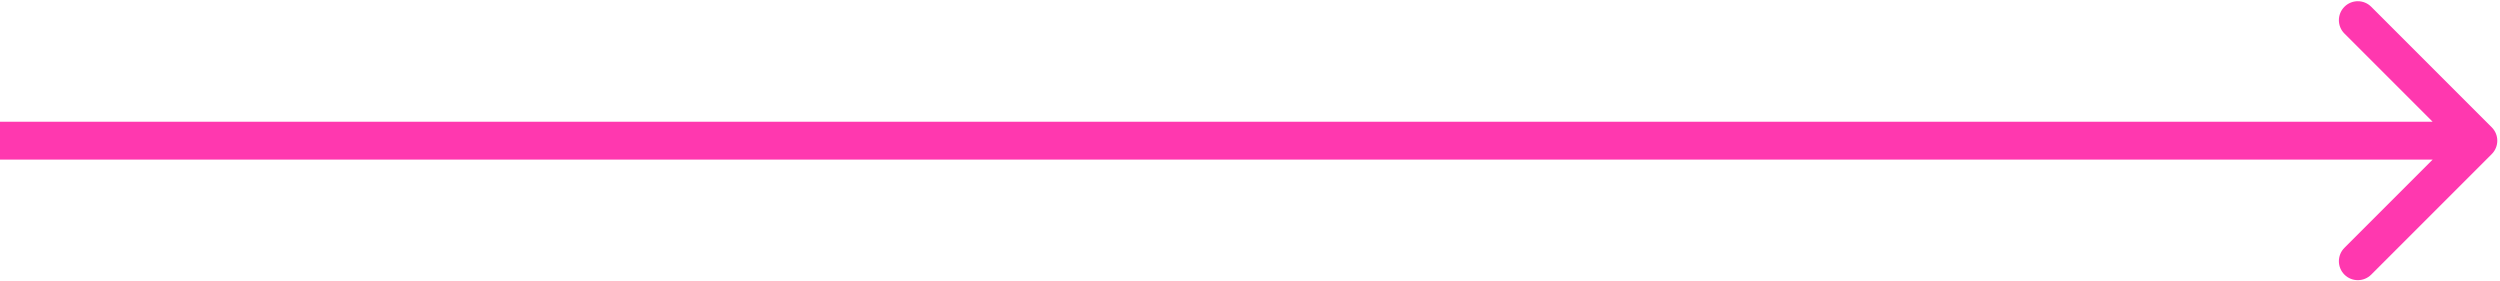 <svg width="462" height="52" viewBox="0 0 462 52" fill="none" xmlns="http://www.w3.org/2000/svg">
<path d="M460.475 28.475C461.842 27.108 461.842 24.892 460.475 23.525L438.201 1.251C436.834 -0.116 434.618 -0.116 433.251 1.251C431.884 2.618 431.884 4.834 433.251 6.201L453.05 26L433.251 45.799C431.884 47.166 431.884 49.382 433.251 50.749C434.618 52.116 436.834 52.116 438.201 50.749L460.475 28.475ZM0 29.5L458 29.5V22.5L0 22.5L0 29.5Z" fill="#FF38AF"/>
</svg>
